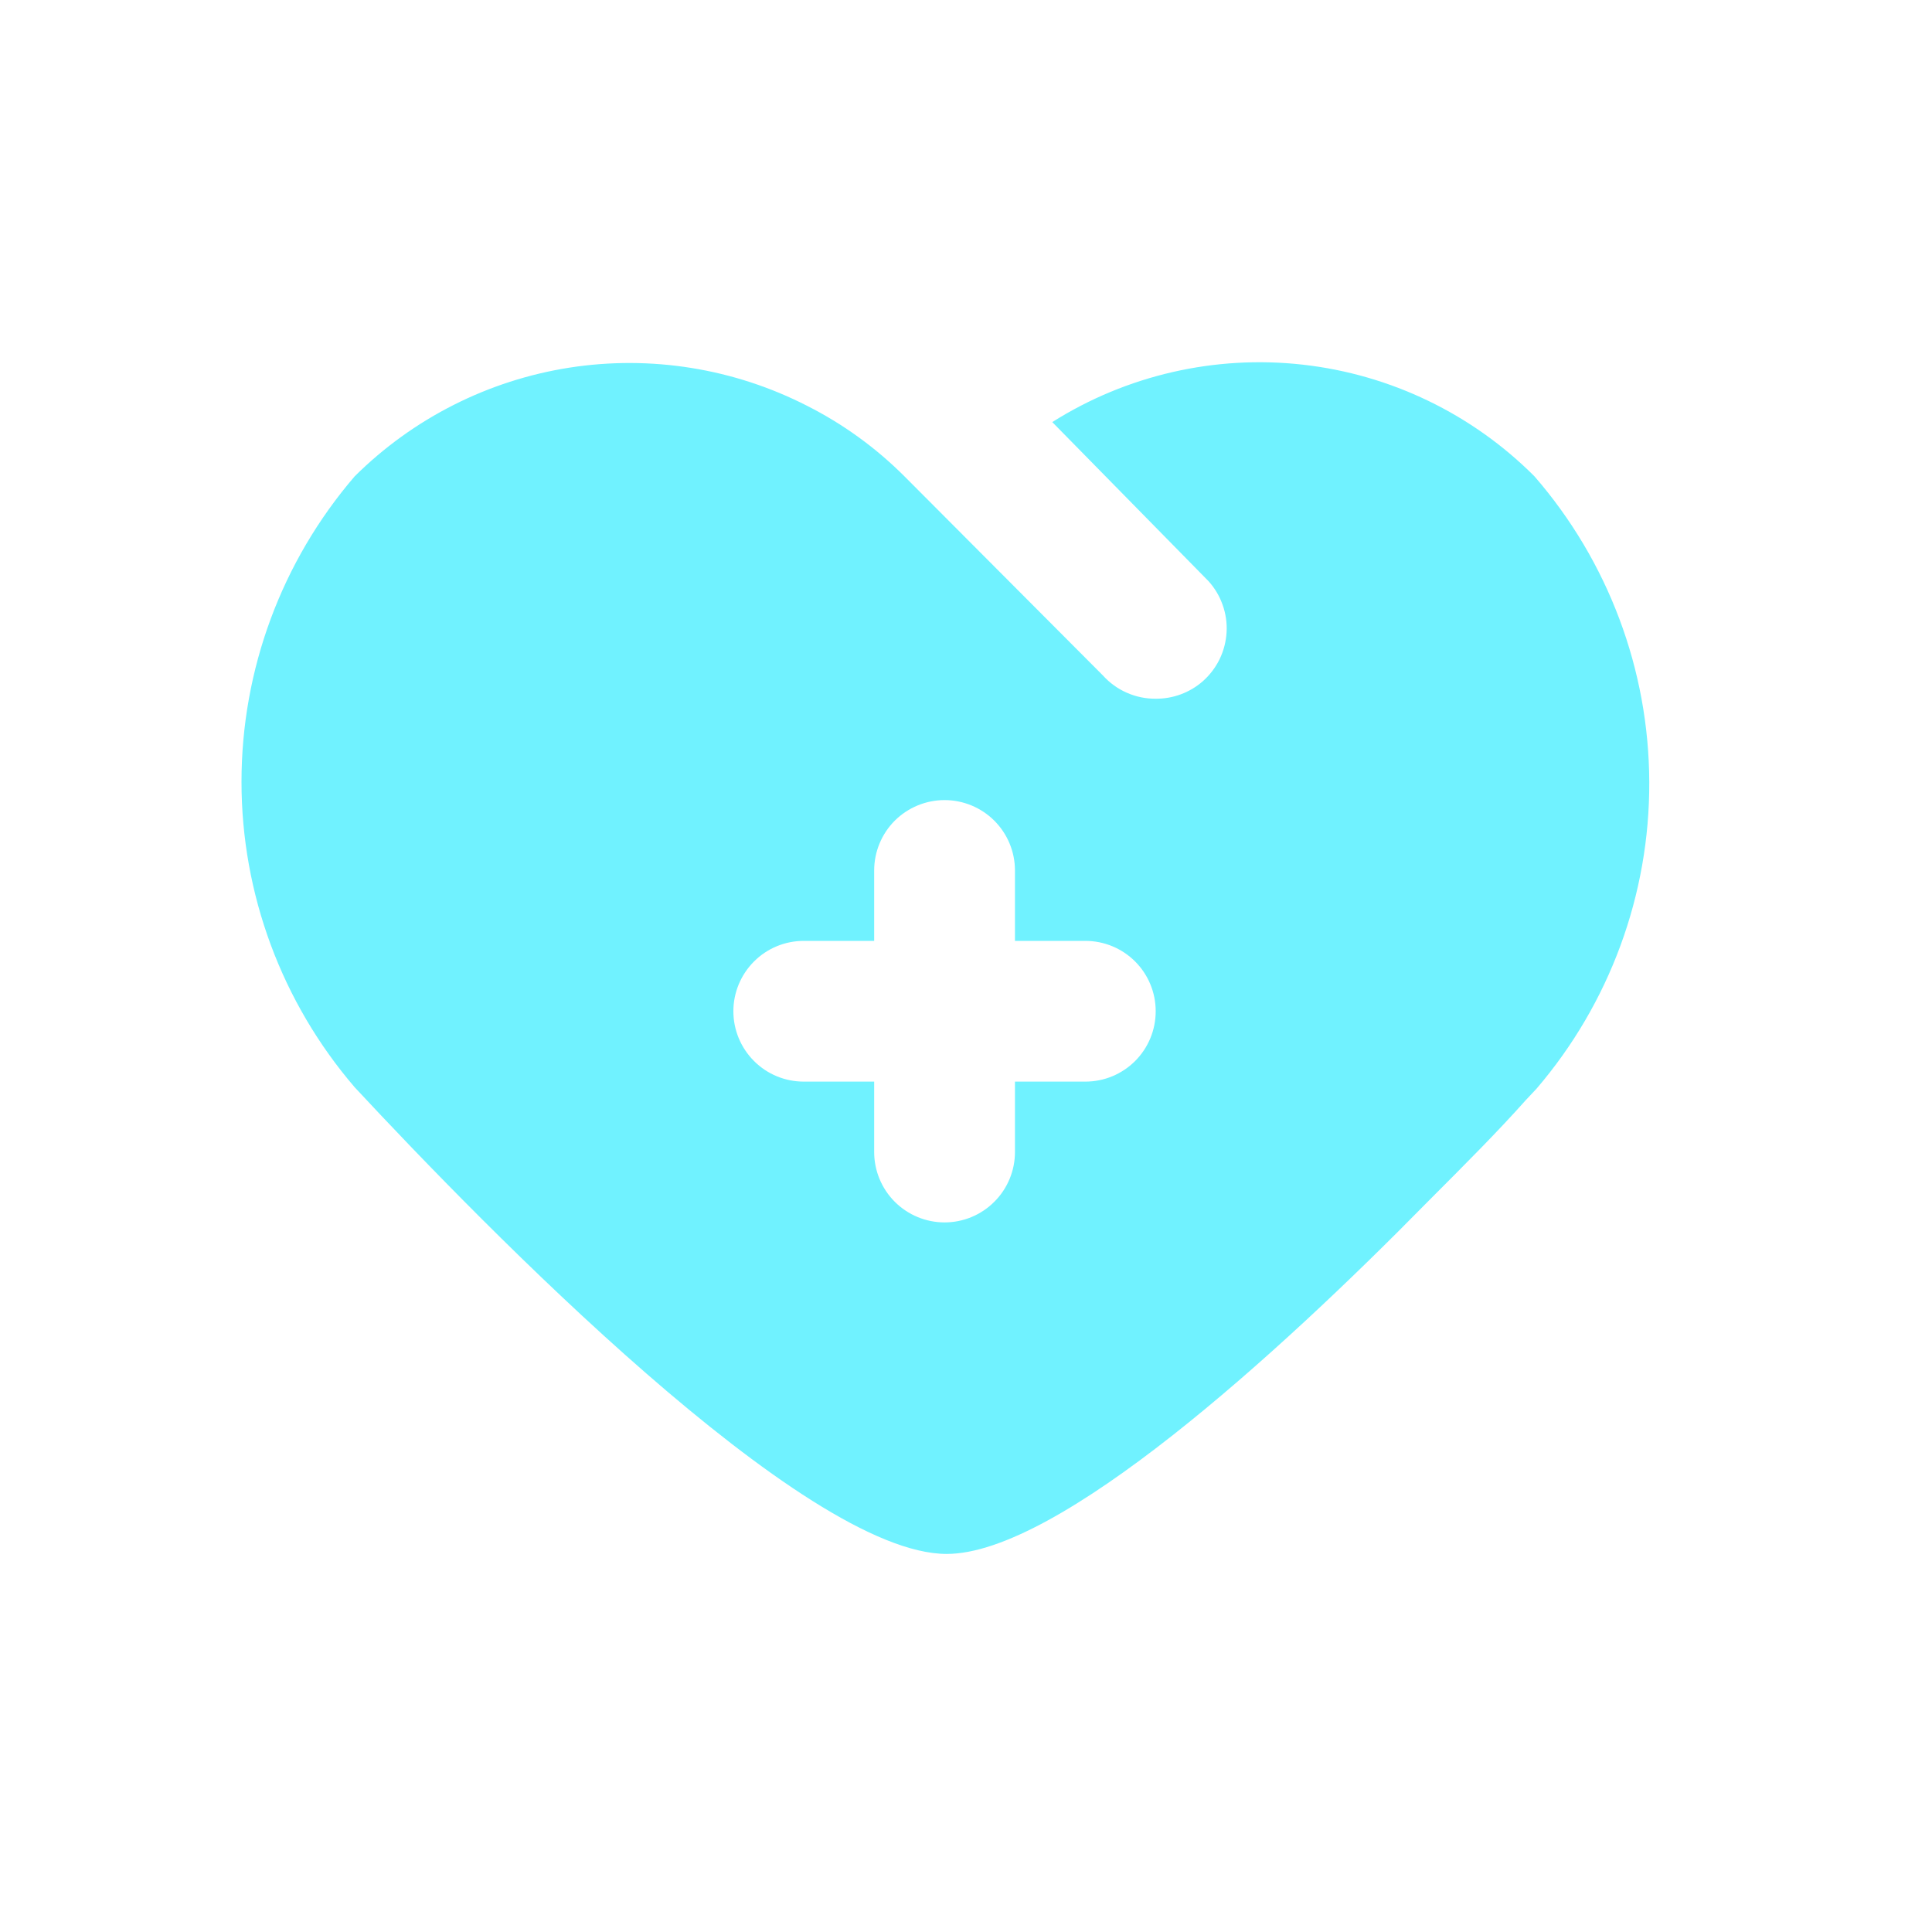 <svg width="32" height="32" viewBox="0 0 32 32" fill="none" xmlns="http://www.w3.org/2000/svg">
<path d="M25.415 7.889C24.383 6.855 23.03 6.203 21.579 6.04C20.128 5.877 18.664 6.212 17.429 6.991L20.017 9.626C20.12 9.74 20.2 9.874 20.251 10.02C20.303 10.165 20.325 10.319 20.316 10.473C20.307 10.627 20.268 10.778 20.201 10.917C20.133 11.056 20.039 11.18 19.924 11.282C19.708 11.472 19.43 11.575 19.142 11.573C18.978 11.574 18.815 11.541 18.664 11.474C18.513 11.408 18.378 11.31 18.268 11.188L14.98 7.889C14.509 7.418 13.966 7.024 13.371 6.723C12.159 6.102 10.78 5.88 9.434 6.089C8.088 6.299 6.842 6.929 5.875 7.889C4.665 9.297 4 11.092 4 12.949C4 14.805 4.665 16.6 5.875 18.009C8.044 20.34 13.313 25.738 15.68 25.738C17.522 25.738 21.136 22.462 23.643 19.909C24.272 19.279 24.808 18.743 25.275 18.218L25.45 18.032C26.661 16.618 27.324 14.816 27.317 12.954C27.311 11.092 26.636 9.295 25.415 7.889ZM17.977 17.915H16.811V19.081C16.811 19.39 16.688 19.687 16.469 19.905C16.251 20.124 15.954 20.247 15.645 20.247C15.336 20.247 15.039 20.124 14.82 19.905C14.602 19.687 14.479 19.39 14.479 19.081V17.915H13.313C13.004 17.915 12.707 17.793 12.489 17.574C12.27 17.355 12.147 17.059 12.147 16.749C12.147 16.44 12.27 16.144 12.489 15.925C12.707 15.706 13.004 15.584 13.313 15.584H14.479V14.418C14.479 14.108 14.602 13.812 14.82 13.593C15.039 13.375 15.336 13.252 15.645 13.252C15.954 13.252 16.251 13.375 16.469 13.593C16.688 13.812 16.811 14.108 16.811 14.418V15.584H17.977C18.286 15.584 18.582 15.706 18.801 15.925C19.02 16.144 19.142 16.44 19.142 16.749C19.142 17.059 19.02 17.355 18.801 17.574C18.582 17.793 18.286 17.915 17.977 17.915Z" fill="#70F2FF"/>
</svg>
